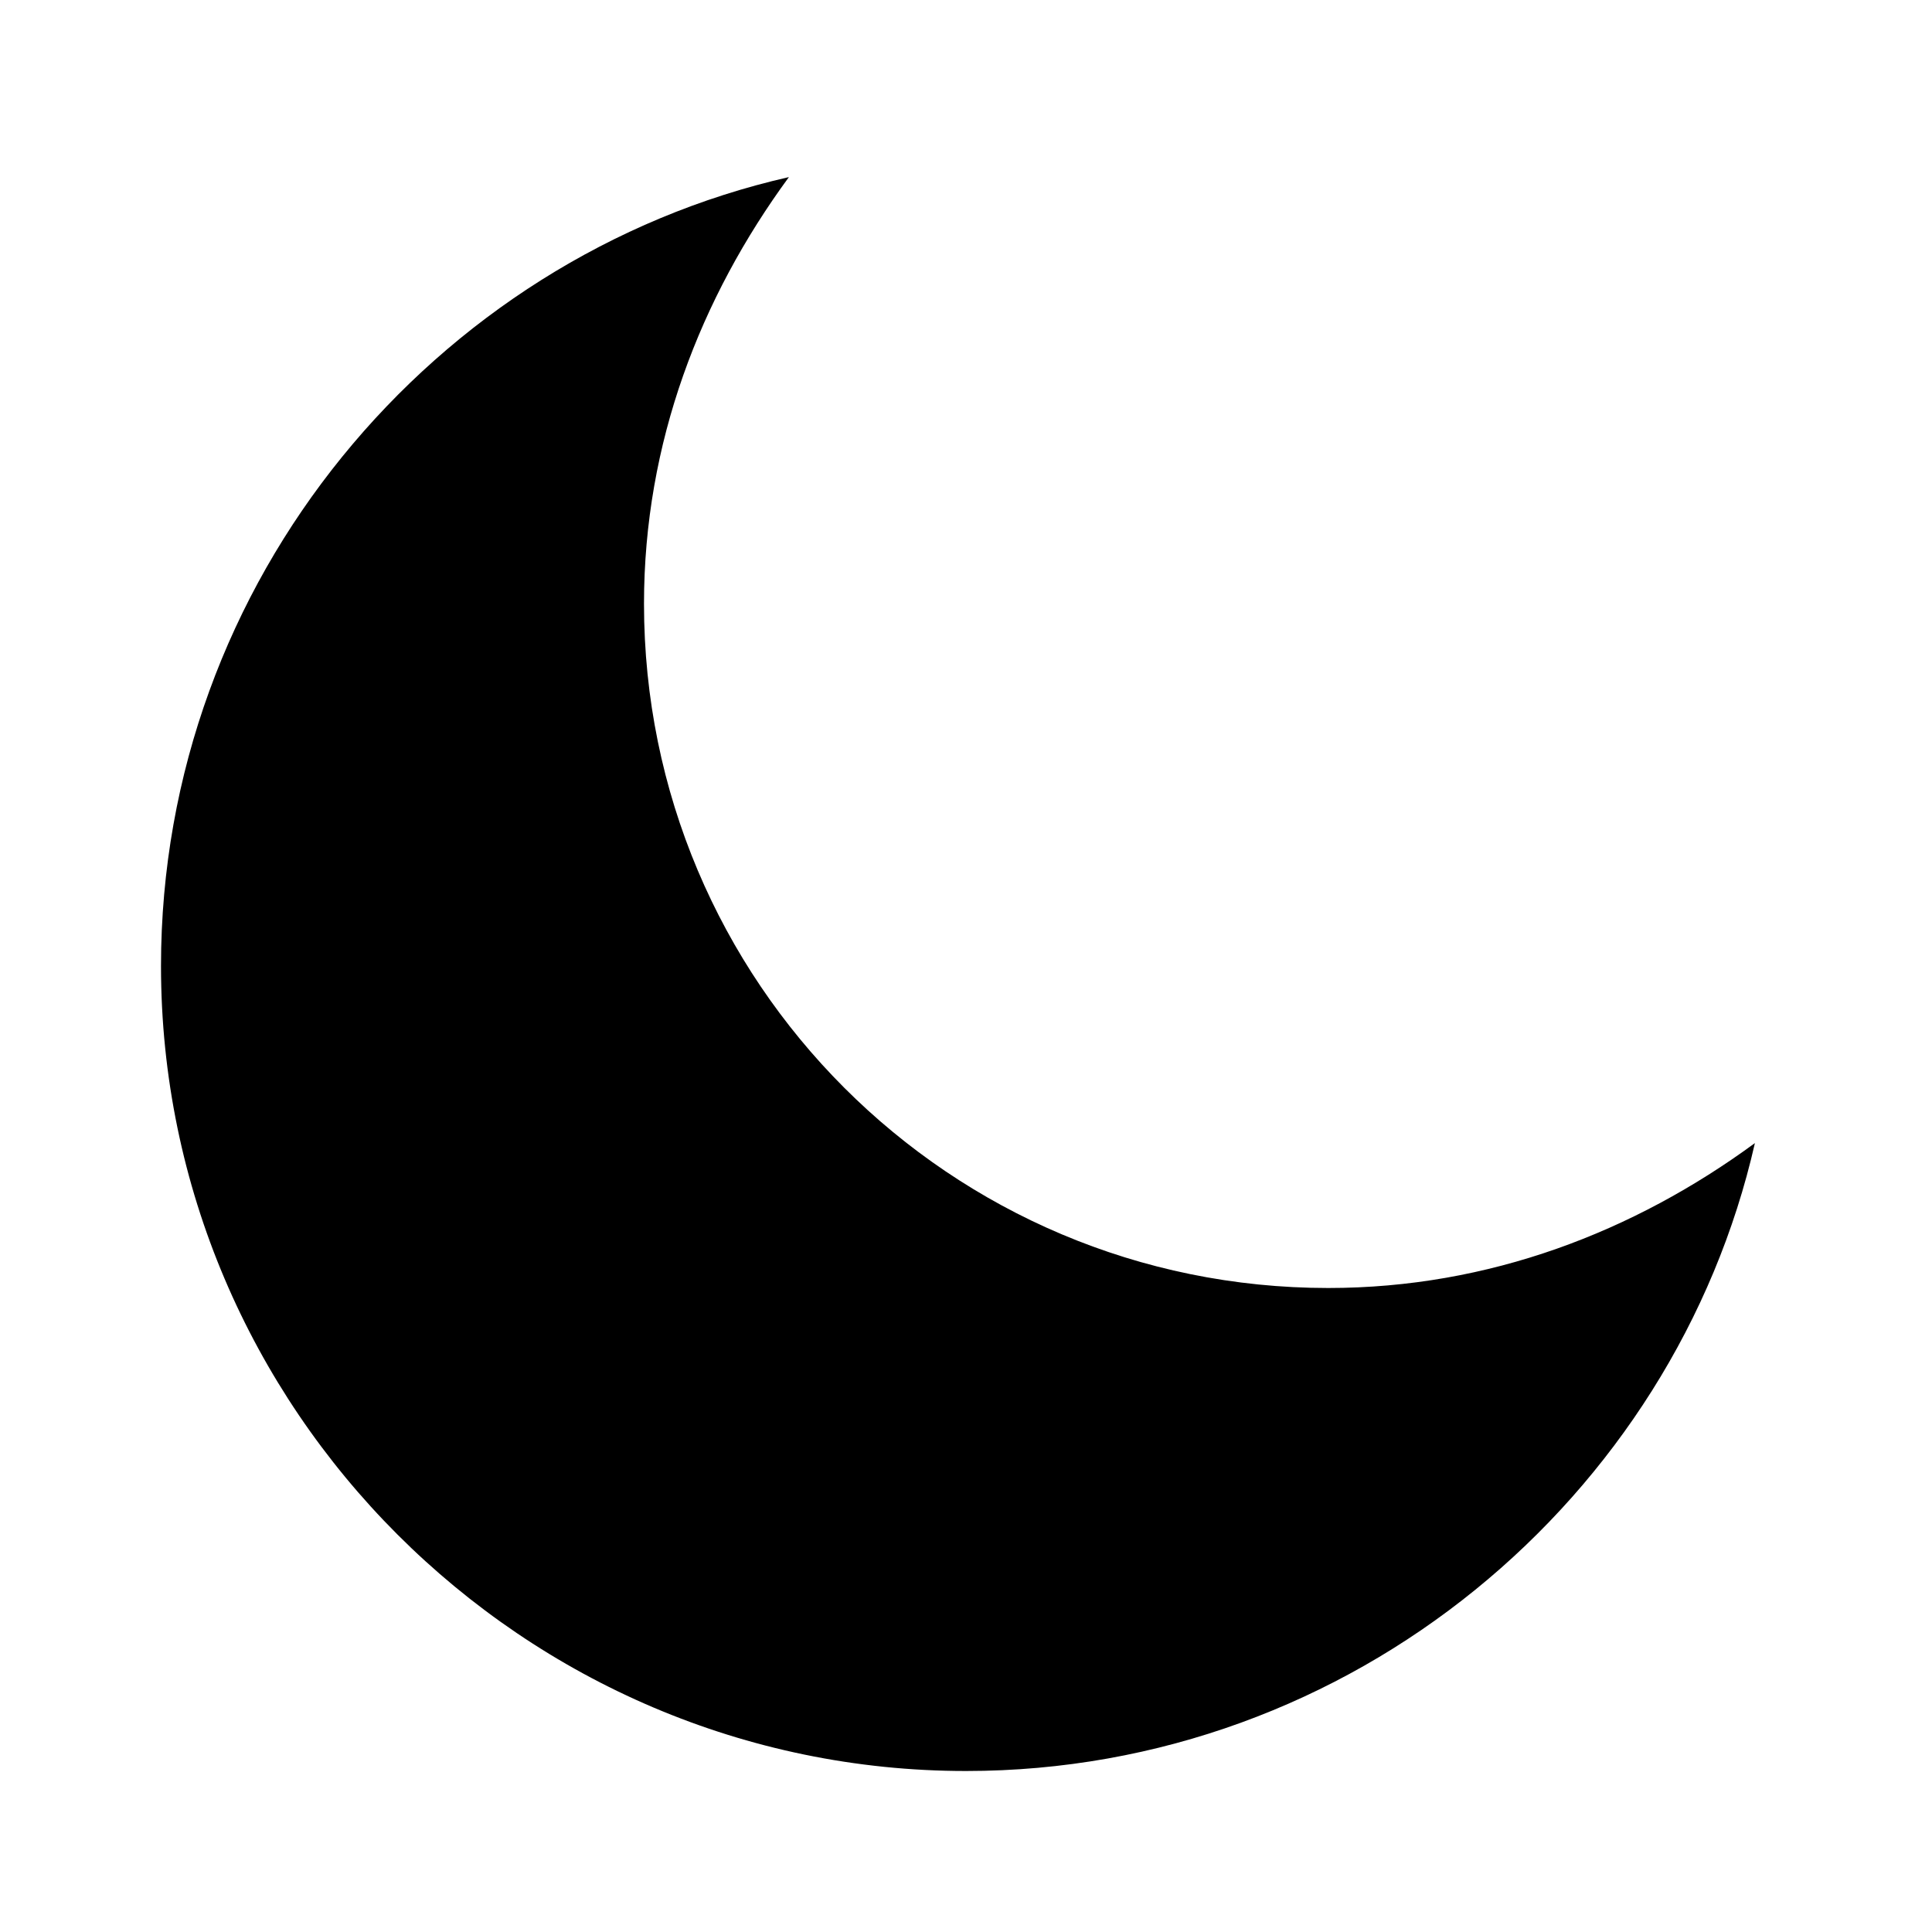 <svg xmlns="http://www.w3.org/2000/svg" viewBox="0 0 24 24"><g fill='#000'>
<path d="M16.5,16C11.8,16,8,12.2,8,7.5c0-2,0.7-3.8,1.8-5.3C5.4,3.2,2,7.2,2,12c0,5.5,4.5,10,10,10c4.8,0,8.8-3.4,9.8-7.8
	C20.3,15.3,18.5,16,16.5,16z"></path>
</g></svg>